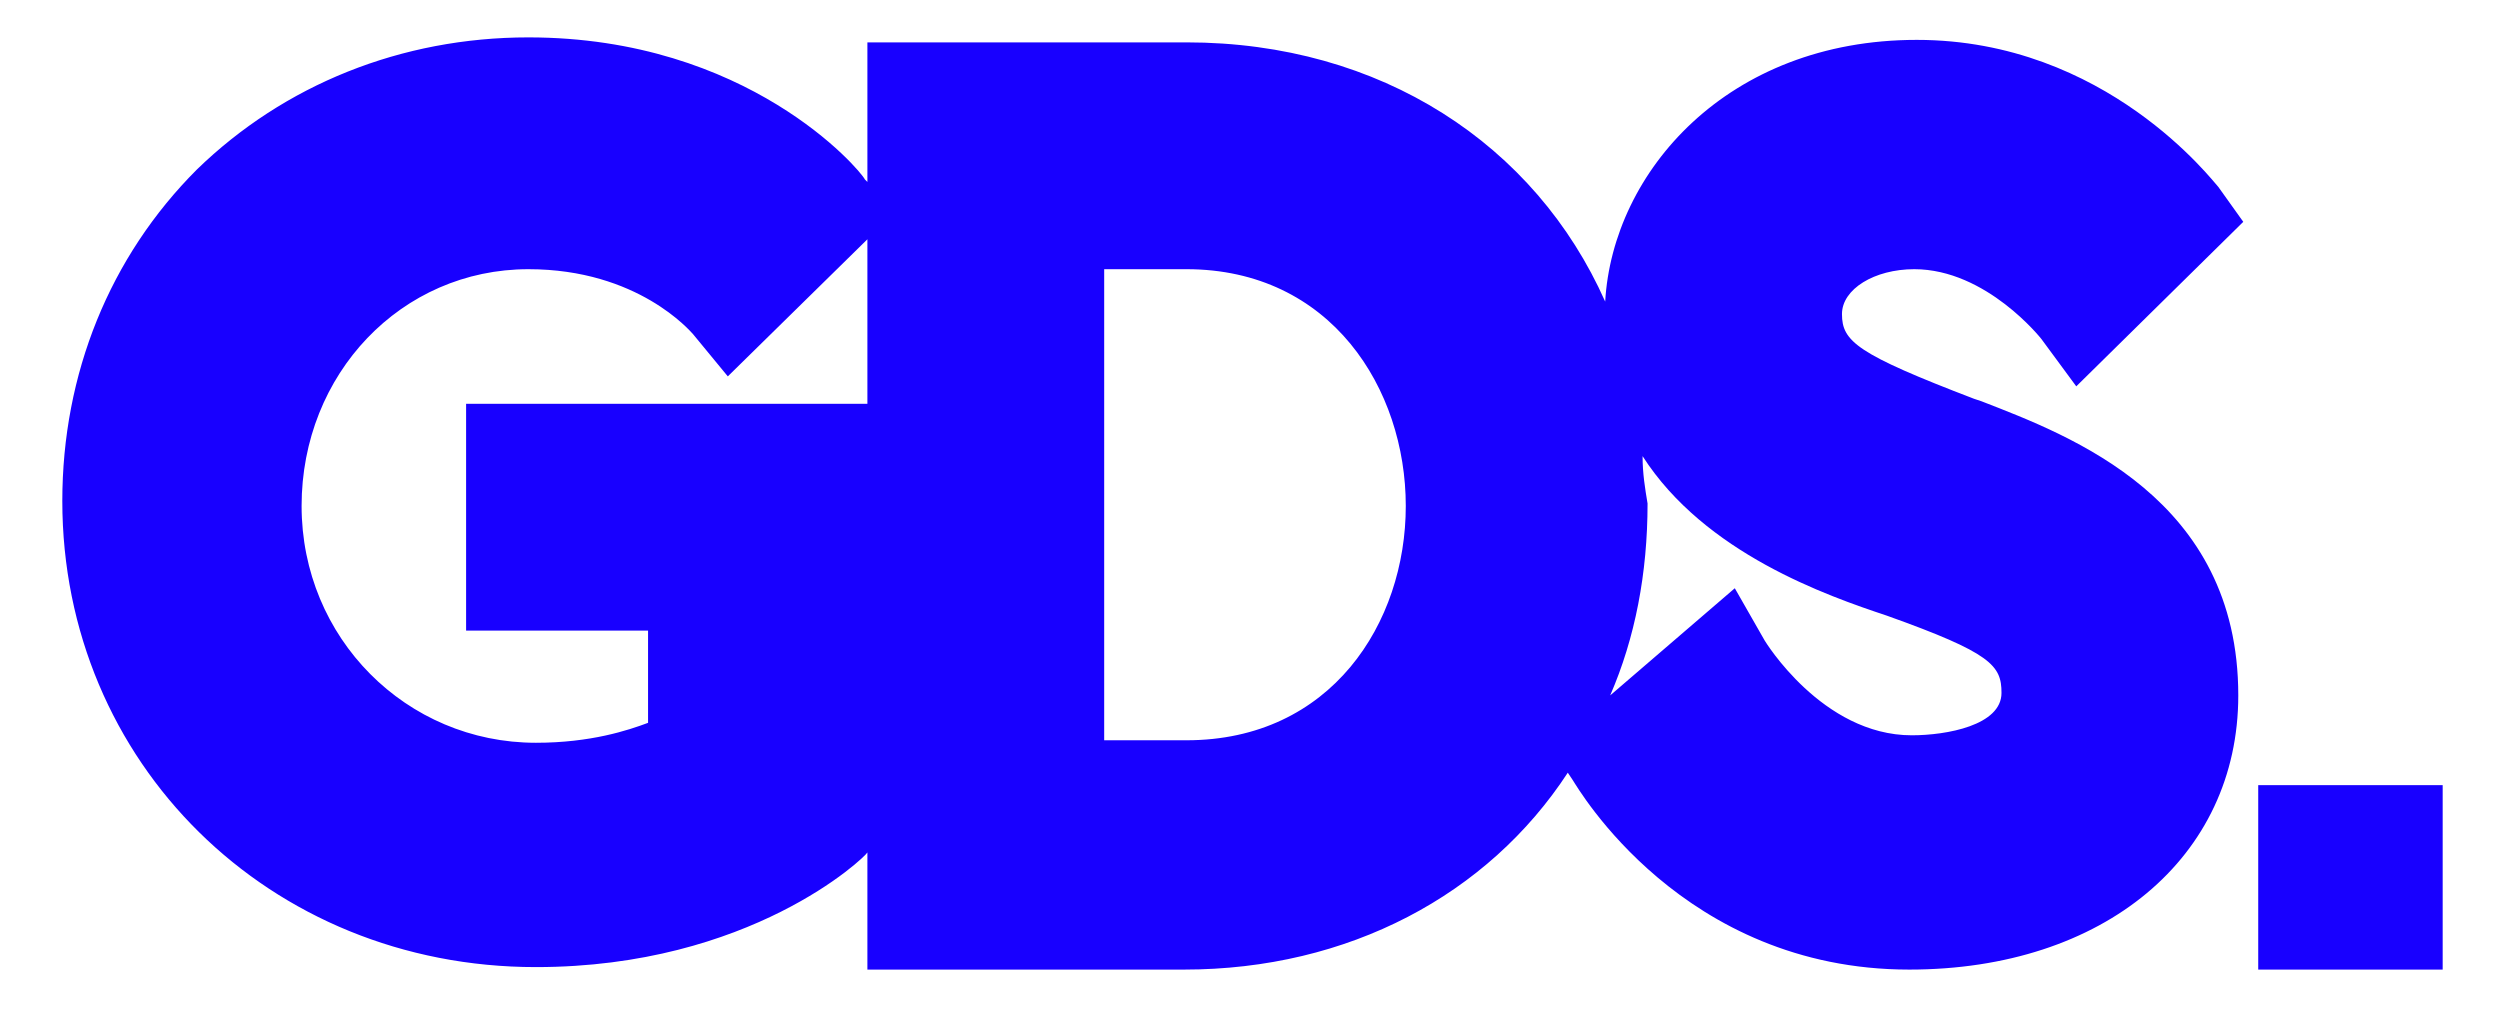 <?xml version="1.0" encoding="utf-8"?>
<!-- Generator: Adobe Illustrator 27.0.0, SVG Export Plug-In . SVG Version: 6.00 Build 0)  -->
<svg version="1.1" id="Layer_1" xmlns="http://www.w3.org/2000/svg" xmlns:xlink="http://www.w3.org/1999/xlink" x="0px" y="0px"
	 width="100.3px" height="40.9px" viewBox="0 0 100.3 40.9" style="enable-background:new 0 0 100.3 40.9;" xml:space="preserve">
<style type="text/css">
	.st0{fill:#1800FF;}
</style>
<g>
	<path class="st0" d="M76.8,10.8c2.9,0,5.1,2.8,5.1,2.8l1.4,1.9l6.7-6.6l-1-1.4c-0.2-0.2-4.5-5.9-12.1-5.9
		c-7.6,0-12.2,5.3-12.5,10.5c-2.8-6.3-9-10.4-16.8-10.4H34.8v5.6l-0.1-0.1C34.5,6.8,30,1.5,21.2,1.5c-5.1,0-9.8,1.9-13.3,5.3
		c-3.5,3.5-5.4,8.2-5.4,13.3c0,10.5,8.3,18.7,19,18.7c8.6,0,13.2-4.4,13.3-4.6l0,0v4.7h12.7c6.6,0,12.2-3,15.4-7.9l0.2,0.3
		c0.2,0.3,4.4,7.6,13.5,7.6c7.8,0,13.2-4.5,13.2-11c0-7.9-6.7-10.4-10.3-11.8L79.2,16c-4.7-1.8-5.3-2.3-5.3-3.4
		C73.9,11.6,75.2,10.8,76.8,10.8z M56.4,20.3c0,4.7-3,9.4-8.8,9.4h-3.3V10.8h3.3C53.4,10.8,56.4,15.6,56.4,20.3z M18.7,16.2v9.1H26
		V29c-0.8,0.3-2.3,0.8-4.5,0.8c-5.2,0-9.4-4.2-9.4-9.5c0-5.3,4-9.5,9.1-9.5c4.4,0,6.5,2.5,6.6,2.6l1.4,1.7l5.6-5.5v6.6H18.7z
		 M65.9,18.3c2.5,3.9,7.4,5.6,9.8,6.4h0c4.2,1.5,4.6,2,4.6,3.1c0,1.3-2.2,1.7-3.6,1.7c-3.6,0-5.9-3.8-5.9-3.8l-1.2-2.1l-5,4.3
		c1-2.3,1.5-4.9,1.5-7.7C66,19.6,65.9,19,65.9,18.3z"/>
	<rect x="90.6" y="31.5" class="st0" width="7.4" height="7.4"/>
</g>
</svg>
